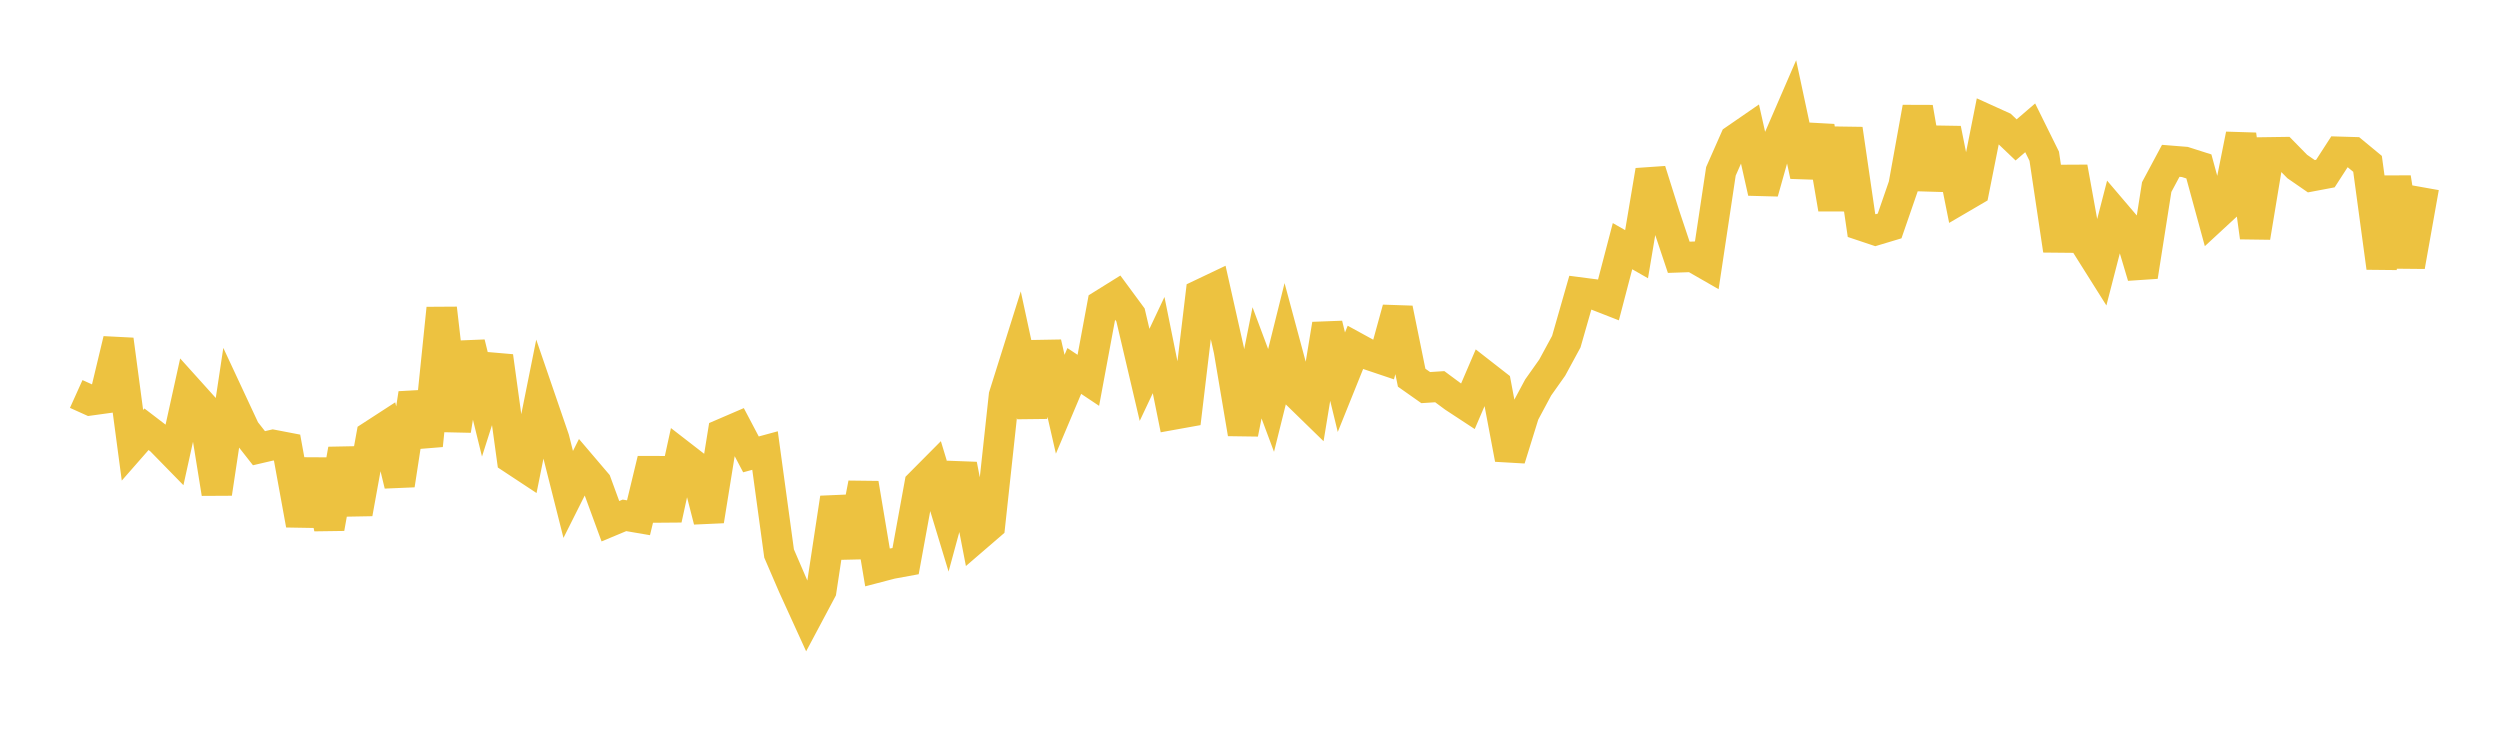 <svg width="164" height="48" xmlns="http://www.w3.org/2000/svg" xmlns:xlink="http://www.w3.org/1999/xlink"><path fill="none" stroke="rgb(237,194,64)" stroke-width="2" d="M5,25.845L5.922,26.261L6.844,26.134L7.766,22.282L8.689,29.211L9.611,28.159L10.533,28.865L11.455,29.808L12.377,25.628L13.299,26.652L14.222,32.372L15.144,26.249L16.066,28.226L16.988,29.402L17.91,29.187L18.832,29.364L19.754,34.424L20.677,30.206L21.599,34.654L22.521,29.48L23.443,33.684L24.365,28.598L25.287,28L26.21,31.817L27.132,25.814L28.054,29.225L28.976,20.229L29.898,28.234L30.82,22.506L31.743,26.265L32.665,23.372L33.587,30.083L34.509,30.691L35.431,26.098L36.353,28.784L37.275,32.435L38.198,30.595L39.12,31.677L40.042,34.192L40.964,33.807L41.886,33.965L42.808,30.142L43.731,34.065L44.653,29.841L45.575,30.555L46.497,34.165L47.419,28.453L48.341,28.056L49.263,29.807L50.186,29.556L51.108,36.309L52.03,38.448L52.952,40.469L53.874,38.737L54.796,32.666L55.719,36.501L56.641,31.713L57.563,37.22L58.485,36.979L59.407,36.81L60.329,31.761L61.251,30.833L62.174,33.876L63.096,30.483L64.018,35.249L64.94,34.455L65.862,25.953L66.784,23.021L67.707,27.294L68.629,22.492L69.551,26.519L70.473,24.335L71.395,24.95L72.317,19.987L73.24,19.412L74.162,20.663L75.084,24.592L76.006,22.637L76.928,27.201L77.85,27.035L78.772,19.313L79.695,18.874L80.617,22.981L81.539,28.446L82.461,23.801L83.383,26.268L84.305,22.561L85.228,25.991L86.15,26.889L87.072,21.274L87.994,25.073L88.916,22.785L89.838,23.29L90.76,23.6L91.683,20.249L92.605,24.777L93.527,25.427L94.449,25.367L95.371,26.05L96.293,26.655L97.216,24.506L98.138,25.225L99.06,30.109L99.982,27.14L100.904,25.418L101.826,24.115L102.749,22.413L103.671,19.194L104.593,19.314L105.515,19.674L106.437,16.149L107.359,16.675L108.281,11.187L109.204,14.12L110.126,16.878L111.048,16.846L111.97,17.375L112.892,11.24L113.814,9.151L114.737,8.515L115.659,12.623L116.581,9.345L117.503,7.216L118.425,11.528L119.347,8.297L120.269,13.702L121.192,8.466L122.114,14.792L123.036,15.101L123.958,14.824L124.88,12.155L125.802,7.053L126.725,12.376L127.647,8.455L128.569,13.052L129.491,12.513L130.413,7.882L131.335,8.3L132.257,9.179L133.18,8.385L134.102,10.249L135.024,16.42L135.946,10.975L136.868,16.077L137.79,17.542L138.713,13.963L139.635,15.045L140.557,18.137L141.479,12.272L142.401,10.55L143.323,10.624L144.246,10.918L145.168,14.296L146.09,13.444L147.012,8.83L147.934,15.567L148.856,9.996L149.778,9.983L150.701,10.924L151.623,11.561L152.545,11.387L153.467,9.96L154.389,9.987L155.311,10.749L156.234,17.563L157.156,11.66L158.078,17.469L159,12.296"></path></svg>